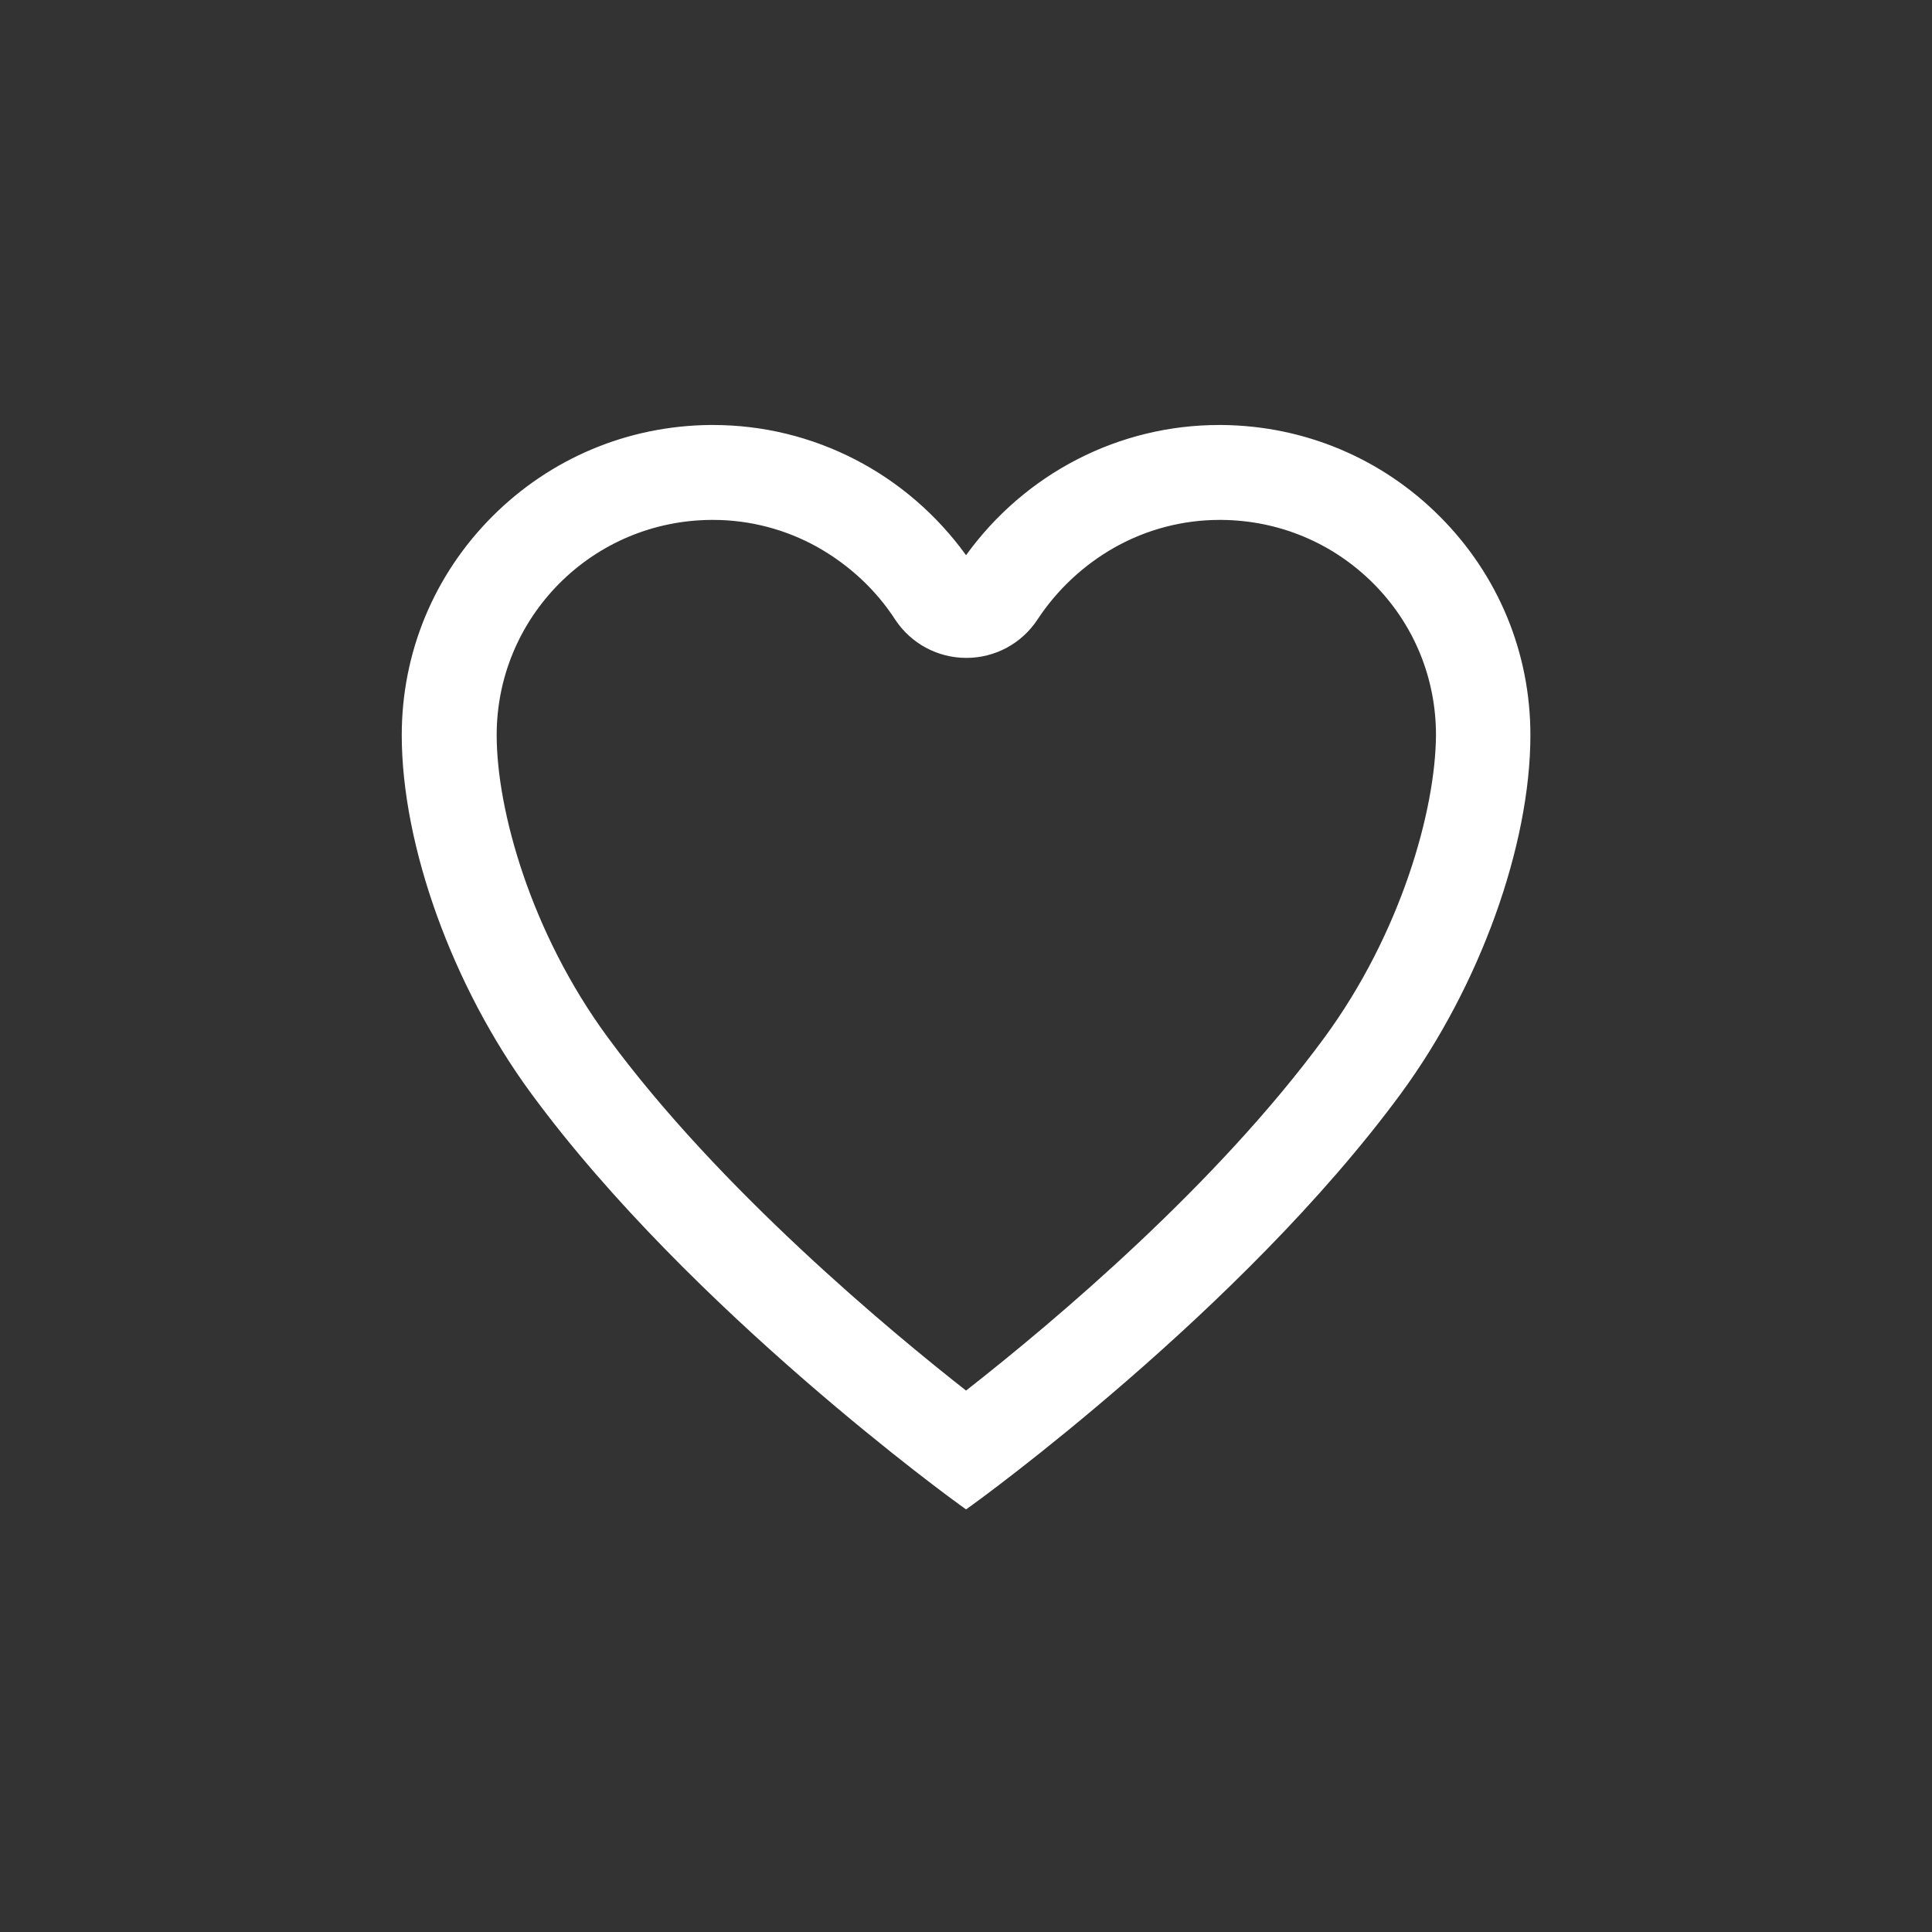 <svg xmlns="http://www.w3.org/2000/svg" width="38" height="38" viewBox="0 0 38 38">
  <rect x="0" y="0" width="38" height="38" fill="#333333" stroke="none"/>
  <g id="グループ_11692" data-name="グループ 11692" transform="translate(-1270 -15)">
    <rect id="長方形_337" data-name="長方形 337" width="38" height="38" transform="translate(1270 15)" fill="none"/>
    <g id="Icon_ionic-ios-heart-empty" data-name="Icon ionic-ios-heart-empty" transform="translate(1274.727 19.621)" fill="#fff">
      <path d="M 14.274 24.944 L 14.216 24.902 C 14.164 24.865 8.927 21.085 5.799 16.824 C 4.266 14.736 3.275 11.993 3.275 9.837 C 3.275 8.244 3.896 6.744 5.022 5.613 C 6.147 4.483 7.646 3.853 9.243 3.838 L 9.296 3.838 C 11.286 3.838 13.136 4.82 14.274 6.473 C 15.413 4.82 17.263 3.838 19.253 3.838 L 19.305 3.838 C 20.903 3.853 22.401 4.483 23.527 5.613 C 24.653 6.744 25.274 8.244 25.274 9.837 C 25.274 11.993 24.283 14.736 22.75 16.824 C 19.622 21.085 14.385 24.865 14.333 24.902 L 14.274 24.944 Z M 9.255 5.505 C 8.1 5.515 7.016 5.97 6.202 6.786 C 5.39 7.605 4.942 8.689 4.942 9.837 C 4.942 11.334 5.623 13.77 7.145 15.839 C 9.38 18.887 12.829 21.728 14.274 22.856 C 16.039 21.479 19.251 18.78 21.404 15.845 C 22.918 13.78 23.607 11.339 23.617 9.836 C 23.617 8.684 23.17 7.6 22.357 6.786 C 21.543 5.97 20.459 5.515 19.304 5.505 L 19.3 5.505 L 19.268 5.505 L 19.258 5.505 C 18.523 5.505 17.795 5.695 17.153 6.056 C 16.526 6.409 15.987 6.912 15.595 7.511 C 15.302 7.955 14.81 8.219 14.28 8.219 C 13.749 8.219 13.258 7.955 12.965 7.511 C 12.58 6.917 12.042 6.414 11.406 6.056 C 10.764 5.695 10.036 5.505 9.302 5.505 L 9.291 5.505 L 9.26 5.505 L 9.255 5.505 Z" stroke="none"/>
      <path d="M 9.244 3.938 C 6 3.969 3.375 6.595 3.375 9.837 C 3.375 11.769 4.224 14.51 5.88 16.765 C 9.034 21.062 14.274 24.821 14.274 24.821 C 14.274 24.821 19.515 21.062 22.669 16.765 C 24.325 14.51 25.174 11.769 25.174 9.837 C 25.174 6.595 22.549 3.969 19.305 3.938 C 19.289 3.938 19.268 3.938 19.253 3.938 C 17.172 3.938 15.333 5.034 14.274 6.652 C 13.216 5.034 11.377 3.938 9.296 3.938 C 9.281 3.938 9.26 3.938 9.244 3.938 M 14.28 8.119 C 14.777 8.119 15.239 7.869 15.511 7.456 C 15.915 6.84 16.465 6.329 17.104 5.968 C 17.764 5.598 18.508 5.405 19.258 5.405 L 19.268 5.405 C 19.279 5.405 19.289 5.405 19.3 5.405 C 19.3 5.405 19.3 5.405 19.305 5.405 C 20.484 5.415 21.595 5.88 22.428 6.715 C 23.261 7.55 23.717 8.662 23.717 9.837 C 23.707 11.351 23.02 13.81 21.485 15.904 C 19.253 18.948 15.852 21.756 14.274 22.983 C 12.697 21.756 9.296 18.942 7.064 15.899 C 5.529 13.81 4.842 11.351 4.842 9.837 C 4.842 8.657 5.303 7.55 6.131 6.715 C 6.964 5.88 8.07 5.415 9.254 5.405 C 9.254 5.405 9.275 5.405 9.291 5.405 L 9.302 5.405 C 10.051 5.405 10.795 5.598 11.455 5.968 C 12.095 6.329 12.65 6.84 13.048 7.456 C 13.321 7.869 13.782 8.119 14.28 8.119 M 9.243 3.738 L 9.296 3.738 C 11.272 3.738 13.111 4.69 14.274 6.299 C 15.437 4.69 17.277 3.738 19.253 3.738 L 19.305 3.738 C 20.93 3.753 22.454 4.394 23.597 5.542 C 24.743 6.692 25.374 8.217 25.374 9.837 C 25.374 12.013 24.375 14.779 22.83 16.884 C 19.693 21.157 14.444 24.946 14.391 24.983 L 14.274 25.067 L 14.158 24.983 C 14.105 24.946 8.856 21.157 5.719 16.884 C 4.173 14.779 3.175 12.013 3.175 9.837 C 3.175 8.217 3.806 6.692 4.951 5.542 C 6.095 4.394 7.619 3.753 9.242 3.738 L 9.243 3.738 Z M 14.274 22.73 C 16.047 21.341 19.203 18.677 21.324 15.785 C 22.825 13.739 23.507 11.322 23.517 9.836 C 23.517 8.711 23.08 7.652 22.286 6.856 C 21.491 6.059 20.432 5.615 19.303 5.605 L 19.258 5.605 C 18.54 5.605 17.829 5.791 17.202 6.143 C 16.589 6.488 16.062 6.981 15.678 7.566 C 15.367 8.038 14.844 8.319 14.28 8.319 C 13.716 8.319 13.193 8.038 12.881 7.567 C 12.505 6.985 11.978 6.493 11.357 6.143 C 10.73 5.791 10.019 5.605 9.302 5.605 L 9.254 5.605 C 8.128 5.615 7.068 6.059 6.273 6.856 C 5.479 7.657 5.042 8.716 5.042 9.837 C 5.042 11.317 5.717 13.729 7.225 15.78 C 9.422 18.775 12.798 21.573 14.274 22.73 Z" stroke="none" fill="#fff"/>
    </g>
  </g>
</svg>

